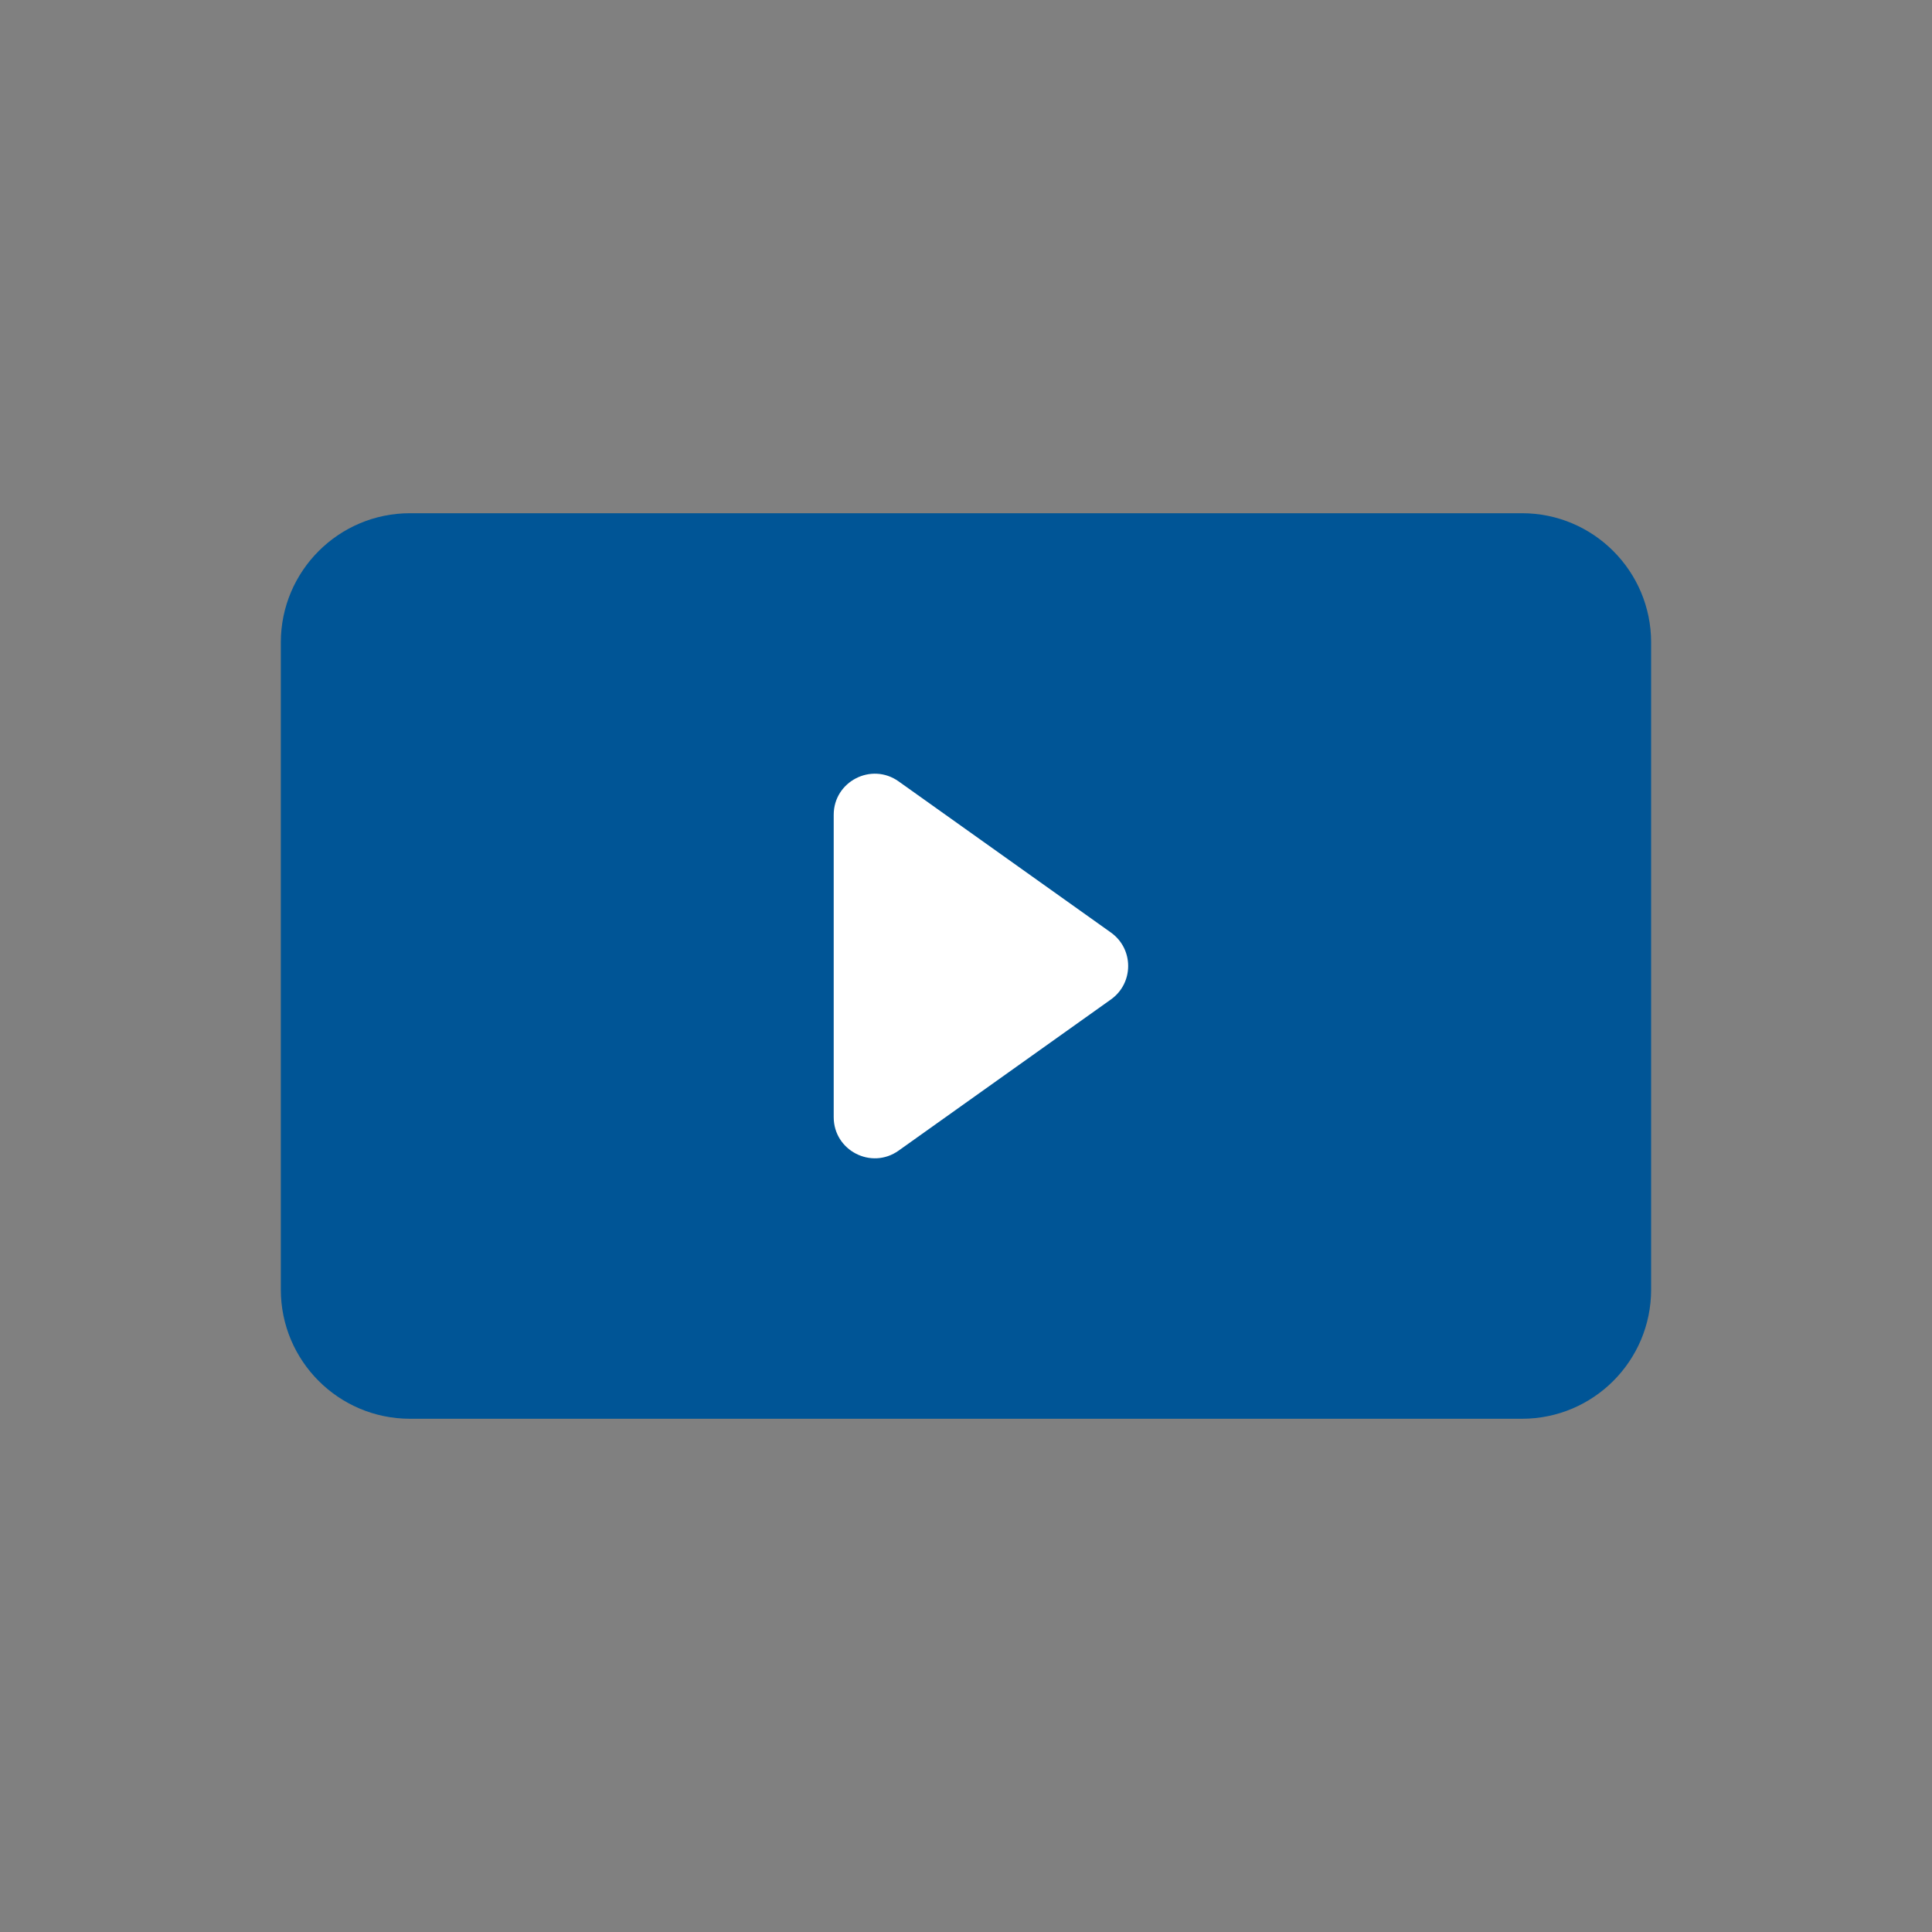 <?xml version="1.0" encoding="utf-8"?>
<!-- Generator: Adobe Illustrator 16.0.3, SVG Export Plug-In . SVG Version: 6.00 Build 0)  -->
<!DOCTYPE svg PUBLIC "-//W3C//DTD SVG 1.1//EN" "http://www.w3.org/Graphics/SVG/1.1/DTD/svg11.dtd">
<svg version="1.1" id="Layer_1" xmlns="http://www.w3.org/2000/svg" xmlns:xlink="http://www.w3.org/1999/xlink" x="0px" y="0px"
	 width="200px" height="200px" viewBox="0 0 200 200" enable-background="new 0 0 200 200" xml:space="preserve">
<rect x="0" y="0" width="200" height="200" fill="#808080" stroke="none"/>
<path fill="#005596" d="M157.555,146.87H42.446c-7.386,0-13.375-5.986-13.375-13.372V66.505c0-7.386,5.988-13.377,13.375-13.377
	h115.109c7.386,0,13.369,5.991,13.369,13.377v66.993C170.924,140.884,164.94,146.87,157.555,146.87"/>
<path fill="#FFFFFF" d="M86.305,115.646V84.35c0-3.455,3.9-5.465,6.717-3.463l21.98,15.649c2.38,1.696,2.38,5.232,0,6.928
	l-21.98,15.649C90.206,121.117,86.305,119.104,86.305,115.646"/>
</svg>
